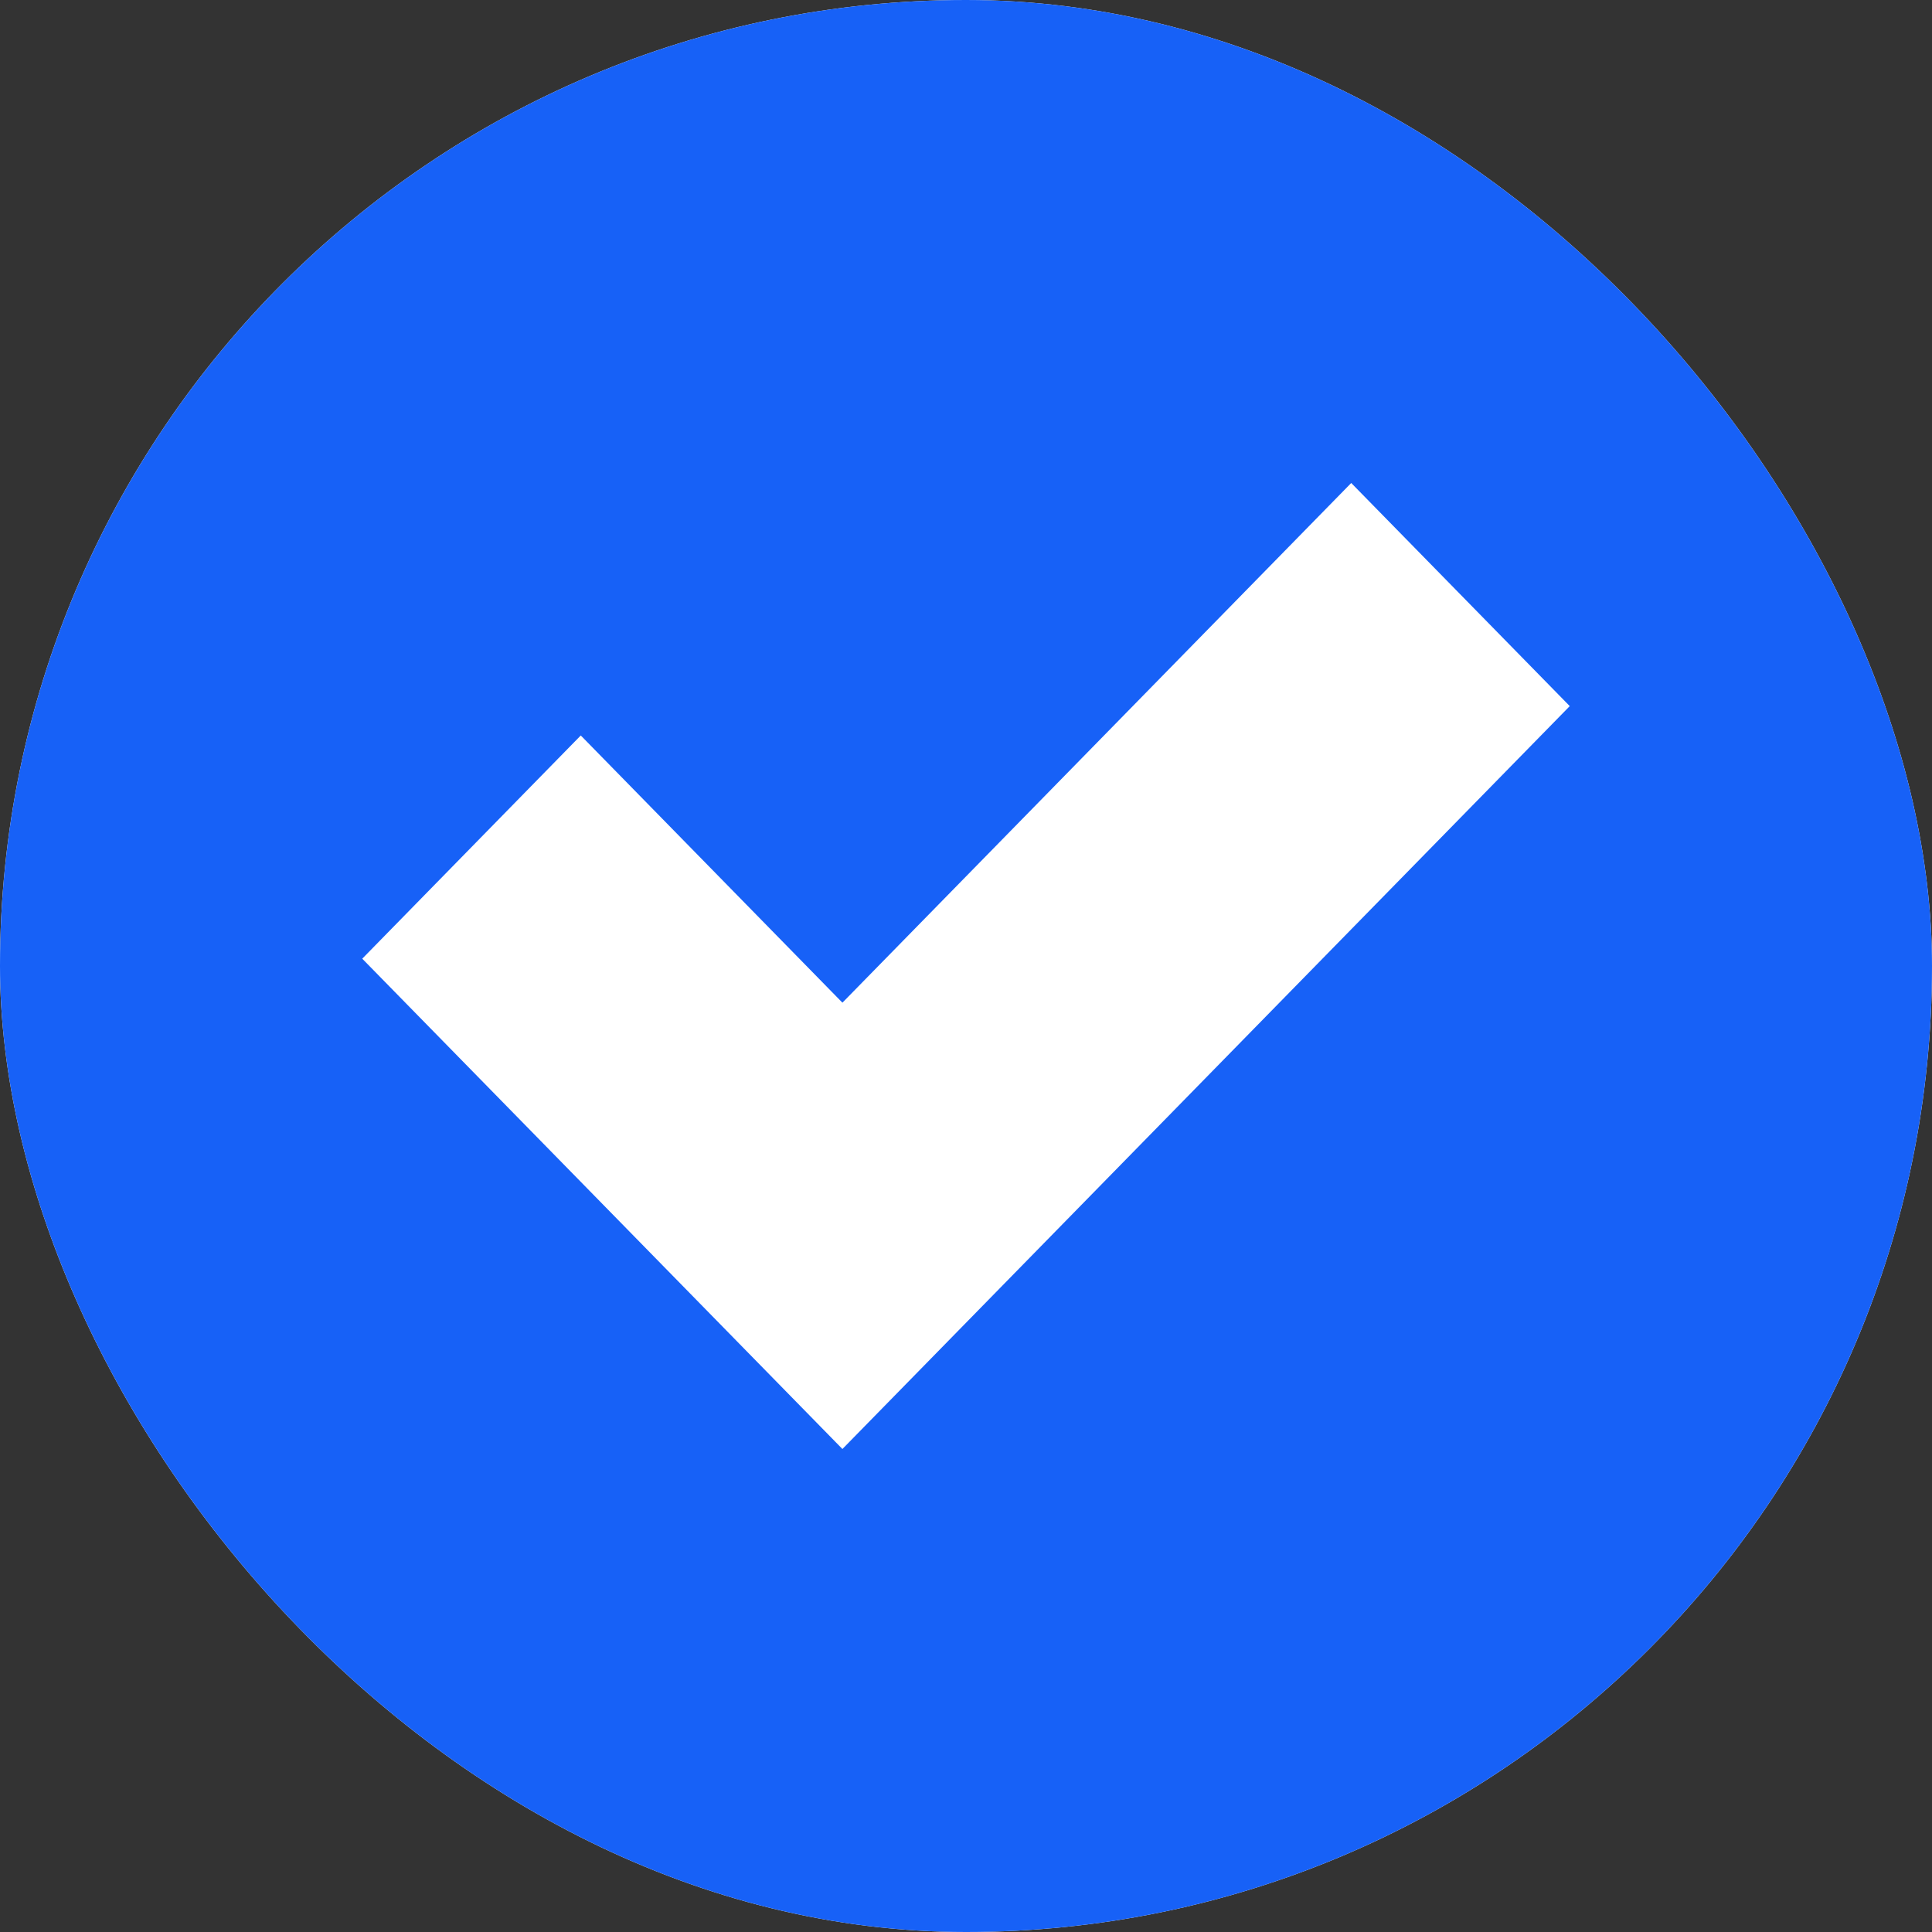 <svg width="56" height="56" viewBox="0 0 56 56" fill="none" xmlns="http://www.w3.org/2000/svg">
<rect x="0" y="0" width="56" height="56" fill="#333333" stroke="none"/>
<g clip-path="url(#clip0_913_741)">
<rect width="56" height="56" rx="28" fill="white"/>
<path fill-rule="evenodd" clip-rule="evenodd" d="M28 0C43.464 0 56 12.536 56 28C56 43.464 43.464 56 28 56C12.536 56 0 43.464 0 28C0 12.536 12.536 0 28 0ZM24.418 29.063L16.834 21.318L10.5 27.788L24.418 42L45.5 20.467L39.166 14L24.418 29.063Z" fill="#1761F7"/>
</g>
<defs>
<clipPath id="clip0_913_741">
<rect width="56" height="56" rx="28" fill="white"/>
</clipPath>
</defs>
</svg>
